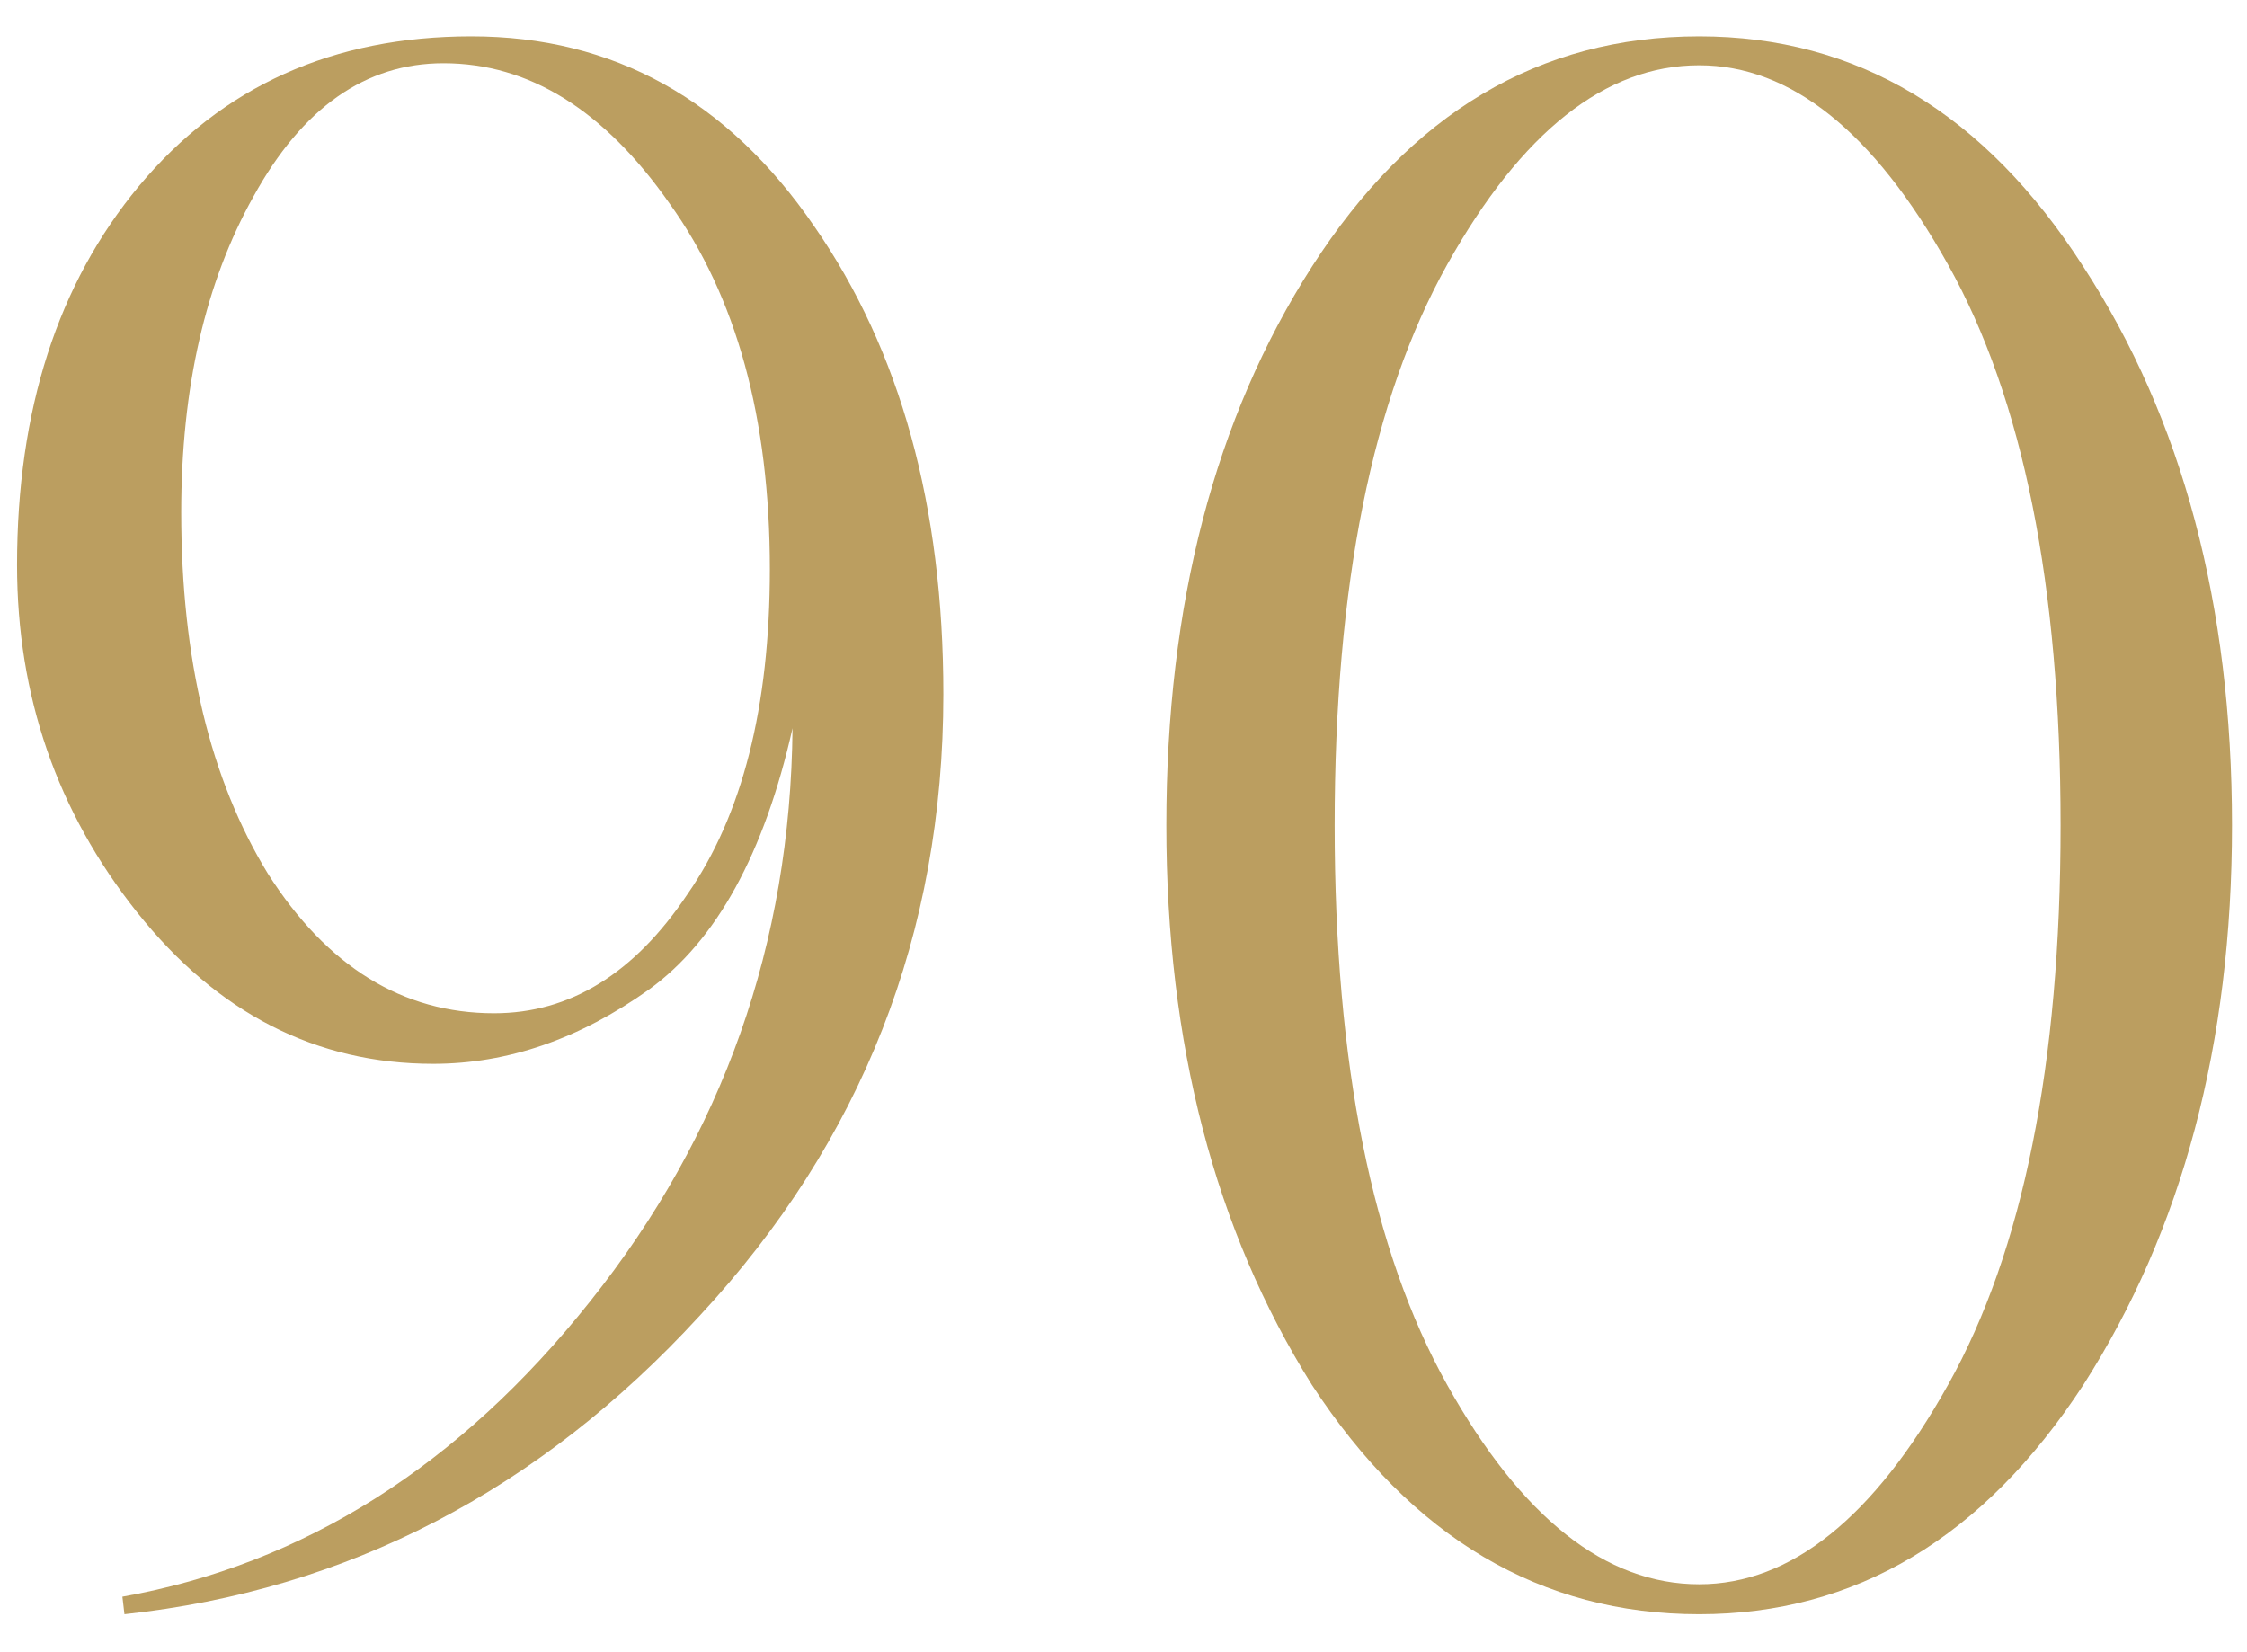 <?xml version="1.0" encoding="UTF-8"?> <svg xmlns="http://www.w3.org/2000/svg" width="34" height="25" viewBox="0 0 34 25" fill="none"><path d="M7.133 0.55C9.279 0.55 11.008 1.509 12.321 3.425C13.623 5.3 14.274 7.66 14.274 10.503C14.274 14.128 13.044 17.264 10.586 19.91C8.159 22.555 5.258 24.061 1.883 24.425L1.852 24.16C4.591 23.67 6.951 22.18 8.93 19.691C10.94 17.17 11.961 14.28 11.992 11.019C11.565 12.915 10.841 14.233 9.821 14.972C8.768 15.722 7.68 16.097 6.555 16.097C4.784 16.097 3.289 15.332 2.071 13.8C0.862 12.28 0.258 10.53 0.258 8.55C0.258 6.207 0.873 4.295 2.102 2.816C3.362 1.306 5.039 0.55 7.133 0.55ZM7.477 15.332C8.623 15.332 9.597 14.733 10.399 13.535C11.232 12.337 11.649 10.696 11.649 8.613C11.649 6.332 11.143 4.488 10.133 3.082C9.143 1.665 8.003 0.957 6.711 0.957C5.534 0.957 4.576 1.628 3.836 2.972C3.107 4.274 2.742 5.868 2.742 7.753C2.742 9.972 3.18 11.795 4.055 13.222C4.951 14.628 6.091 15.332 7.477 15.332Z" fill="#BB9E60"></path><path d="M25.711 24.425C23.315 24.425 21.362 23.269 19.851 20.956C18.382 18.613 17.648 15.79 17.648 12.488C17.648 9.144 18.382 6.326 19.851 4.035C21.341 1.712 23.294 0.55 25.711 0.55C28.096 0.55 30.034 1.712 31.523 4.035C33.023 6.337 33.773 9.154 33.773 12.488C33.773 15.79 33.023 18.613 31.523 20.956C30.013 23.269 28.075 24.425 25.711 24.425ZM25.711 23.972C27.096 23.972 28.351 22.967 29.476 20.956C30.612 18.925 31.179 16.102 31.179 12.488C31.179 8.863 30.612 6.035 29.476 4.003C28.351 1.993 27.096 0.988 25.711 0.988C24.294 0.988 23.023 1.993 21.898 4.003C20.763 6.035 20.195 8.863 20.195 12.488C20.195 16.102 20.763 18.925 21.898 20.956C23.023 22.967 24.294 23.972 25.711 23.972Z" fill="#BB9E60"></path></svg> 